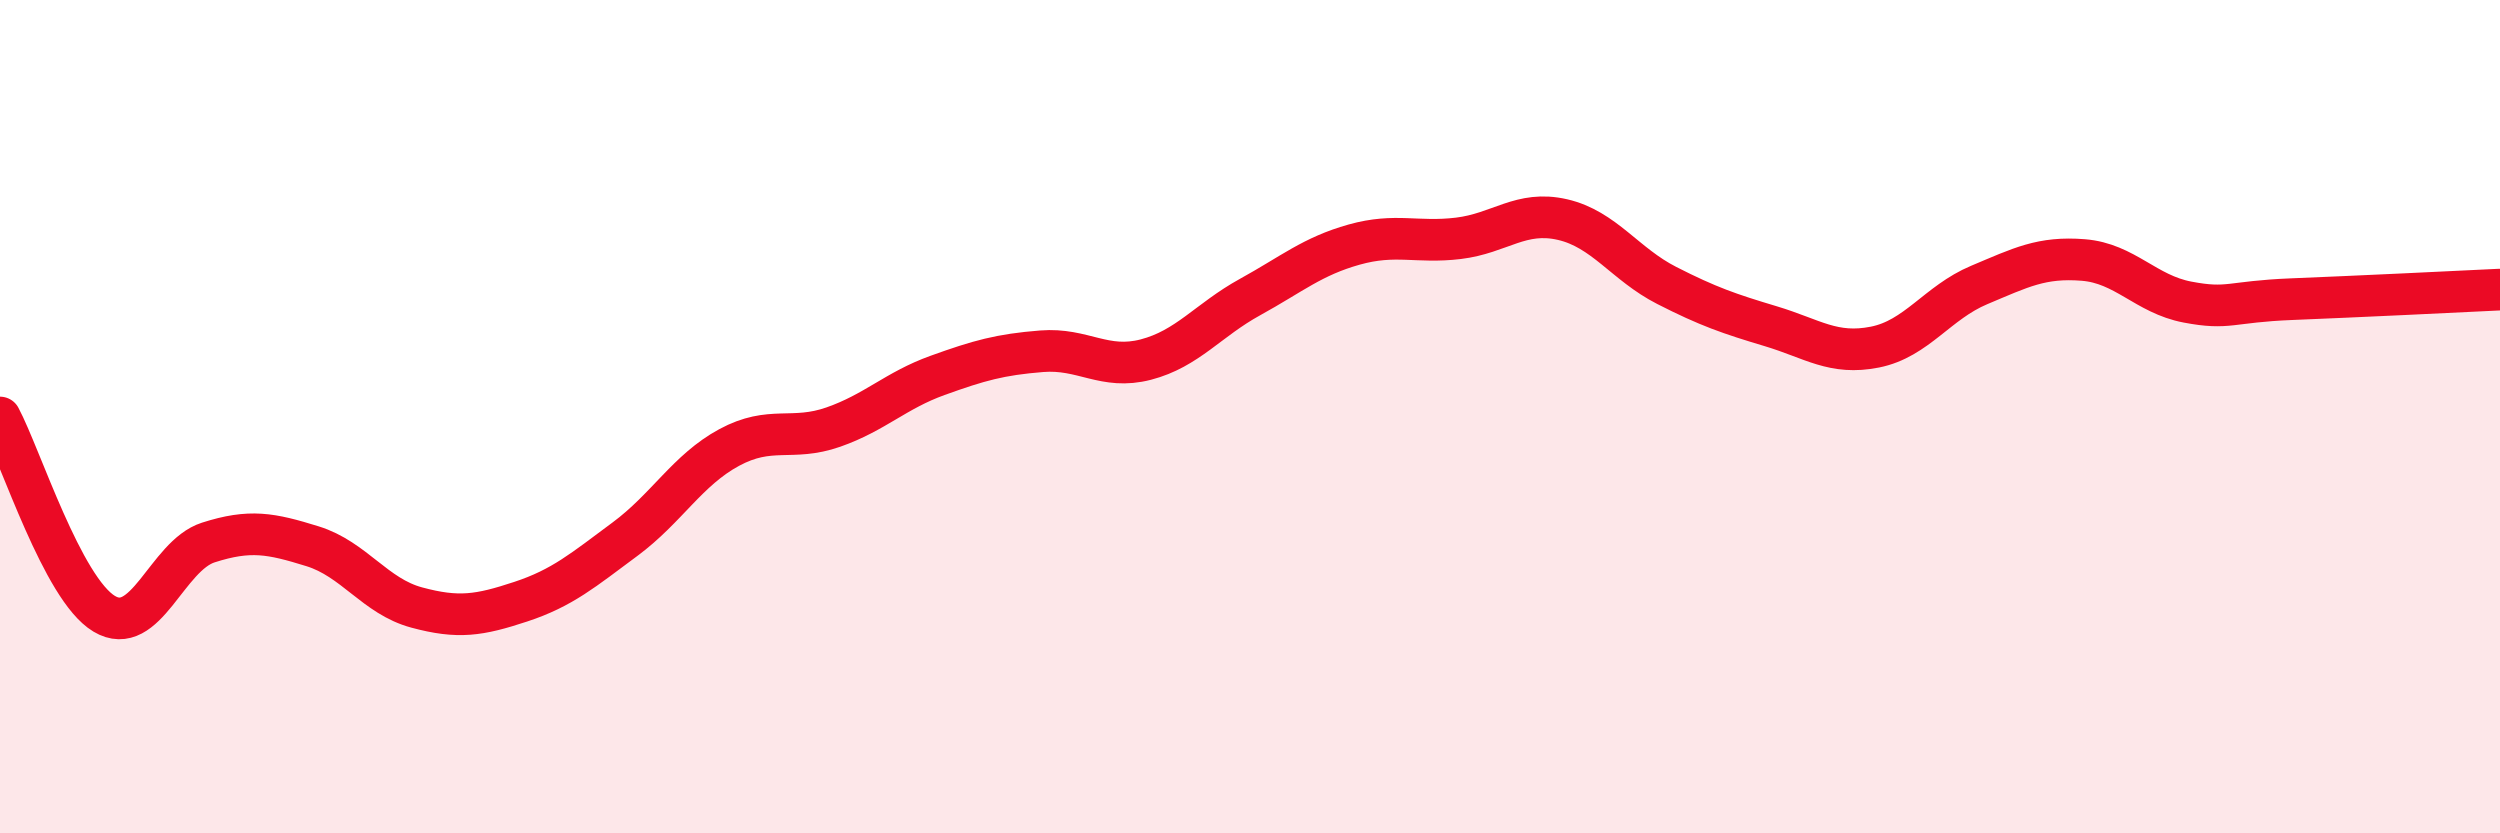 
    <svg width="60" height="20" viewBox="0 0 60 20" xmlns="http://www.w3.org/2000/svg">
      <path
        d="M 0,10.02 C 0.5,10.96 1.5,14.13 2.5,14.73 C 3.5,15.33 4,13.34 5,13.02 C 6,12.7 6.5,12.8 7.5,13.11 C 8.5,13.42 9,14.31 10,14.58 C 11,14.85 11.5,14.77 12.5,14.44 C 13.5,14.11 14,13.68 15,12.94 C 16,12.2 16.5,11.28 17.5,10.74 C 18.5,10.2 19,10.6 20,10.25 C 21,9.9 21.5,9.37 22.5,9.01 C 23.5,8.65 24,8.51 25,8.43 C 26,8.35 26.5,8.89 27.5,8.63 C 28.5,8.37 29,7.68 30,7.13 C 31,6.58 31.5,6.15 32.5,5.87 C 33.5,5.59 34,5.84 35,5.72 C 36,5.6 36.5,5.04 37.5,5.27 C 38.5,5.5 39,6.34 40,6.85 C 41,7.36 41.5,7.53 42.5,7.83 C 43.5,8.13 44,8.53 45,8.33 C 46,8.13 46.5,7.26 47.5,6.84 C 48.5,6.42 49,6.16 50,6.24 C 51,6.32 51.5,7.06 52.5,7.25 C 53.5,7.44 53.5,7.24 55,7.18 C 56.5,7.12 59,7 60,6.95L60 20L0 20Z"
        fill="#EB0A25"
        opacity="0.1"
        stroke-linecap="round"
        stroke-linejoin="round"
      />
      <path
        d="M 0,10.02 C 0.5,10.96 1.5,14.13 2.5,14.73 C 3.5,15.33 4,13.34 5,13.02 C 6,12.7 6.5,12.8 7.5,13.11 C 8.5,13.42 9,14.31 10,14.58 C 11,14.85 11.5,14.77 12.5,14.44 C 13.5,14.11 14,13.68 15,12.94 C 16,12.2 16.5,11.28 17.5,10.74 C 18.5,10.2 19,10.6 20,10.25 C 21,9.9 21.5,9.37 22.5,9.01 C 23.5,8.65 24,8.51 25,8.43 C 26,8.35 26.5,8.89 27.5,8.63 C 28.5,8.37 29,7.68 30,7.13 C 31,6.58 31.5,6.15 32.5,5.87 C 33.5,5.59 34,5.84 35,5.72 C 36,5.6 36.5,5.04 37.5,5.27 C 38.5,5.5 39,6.34 40,6.85 C 41,7.36 41.5,7.53 42.5,7.83 C 43.5,8.13 44,8.53 45,8.33 C 46,8.13 46.5,7.26 47.5,6.84 C 48.5,6.42 49,6.16 50,6.24 C 51,6.32 51.5,7.06 52.5,7.25 C 53.5,7.44 53.5,7.24 55,7.18 C 56.5,7.12 59,7 60,6.95"
        stroke="#EB0A25"
        stroke-width="1"
        fill="none"
        stroke-linecap="round"
        stroke-linejoin="round"
      />
    </svg>
  